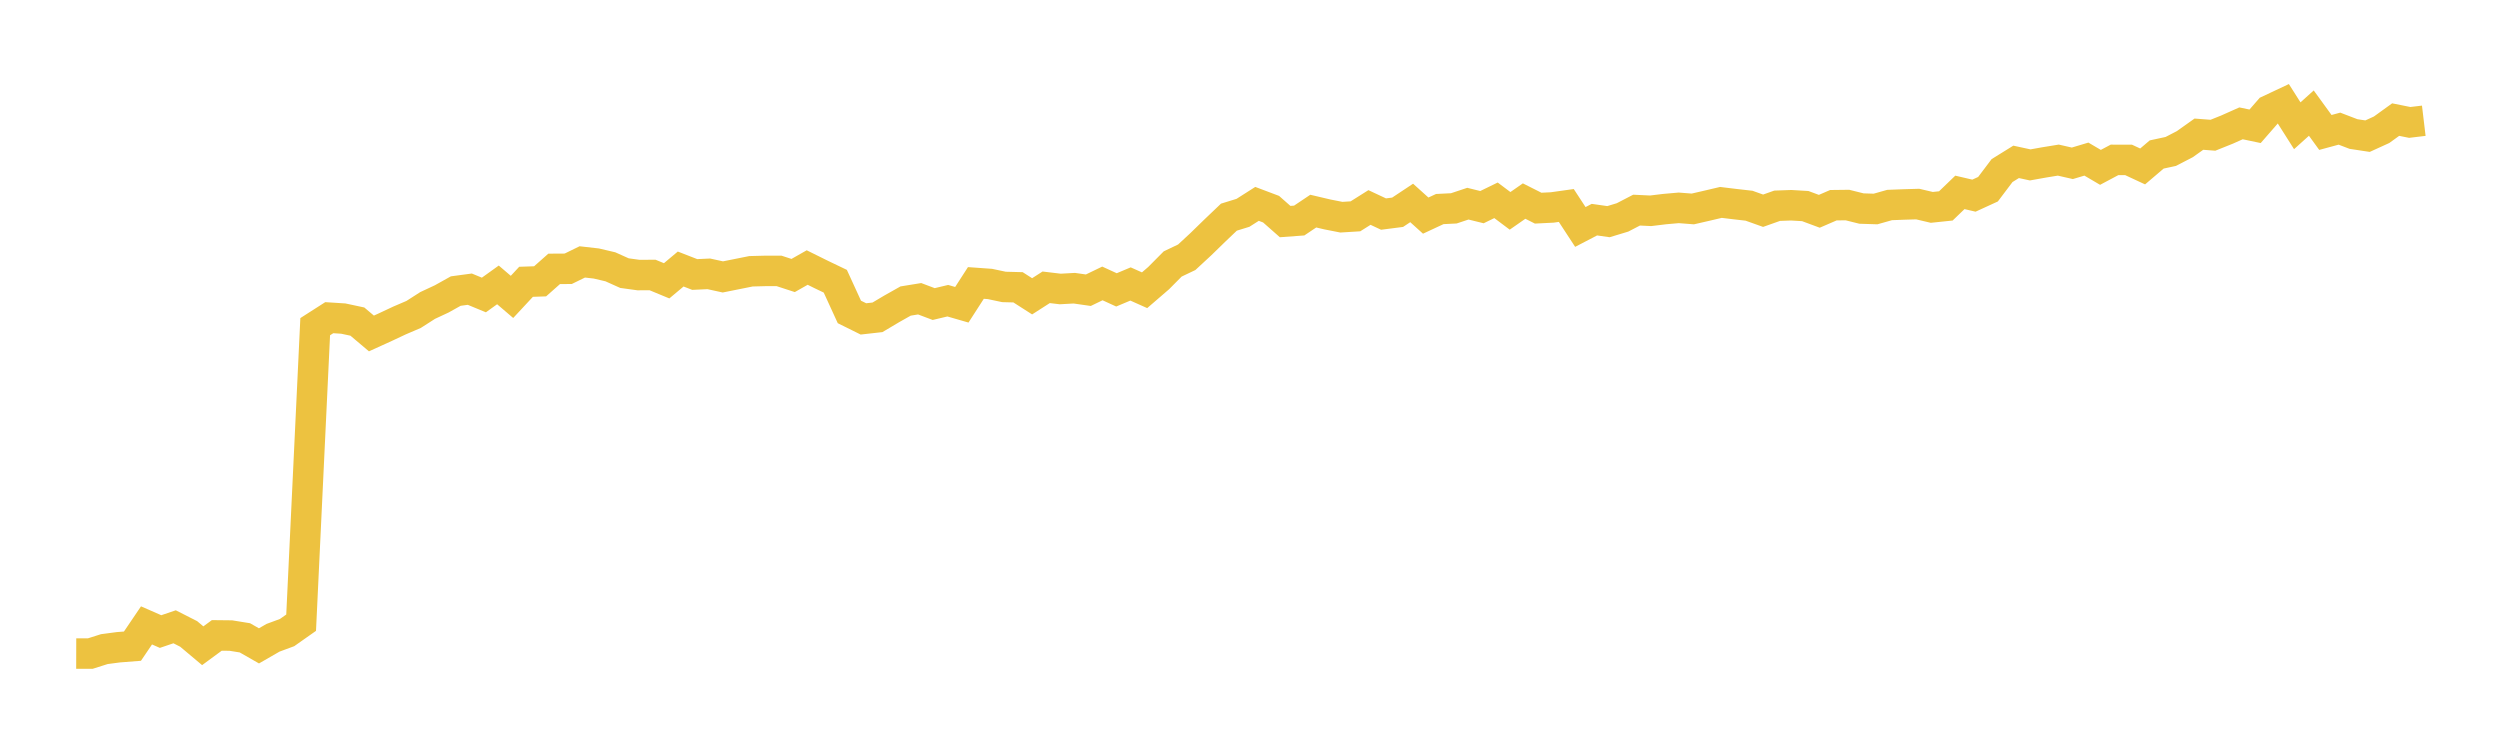 <svg width="164" height="48" xmlns="http://www.w3.org/2000/svg" xmlns:xlink="http://www.w3.org/1999/xlink"><path fill="none" stroke="rgb(237,194,64)" stroke-width="2" d="M5,42.873L5.922,42.875L6.844,42.582L7.766,42.46L8.689,42.388L9.611,41.026L10.533,41.43L11.455,41.117L12.377,41.586L13.299,42.361L14.222,41.683L15.144,41.693L16.066,41.842L16.988,42.369L17.91,41.838L18.832,41.497L19.754,40.848L20.677,21.43L21.599,20.84L22.521,20.899L23.443,21.096L24.365,21.875L25.287,21.456L26.21,21.023L27.132,20.628L28.054,20.038L28.976,19.608L29.898,19.094L30.82,18.97L31.743,19.351L32.665,18.689L33.587,19.477L34.509,18.486L35.431,18.455L36.353,17.638L37.275,17.632L38.198,17.181L39.12,17.286L40.042,17.503L40.964,17.917L41.886,18.044L42.808,18.039L43.731,18.421L44.653,17.648L45.575,18.007L46.497,17.964L47.419,18.166L48.341,17.981L49.263,17.796L50.186,17.772L51.108,17.772L52.03,18.073L52.952,17.55L53.874,18.007L54.796,18.449L55.719,20.463L56.641,20.92L57.563,20.816L58.485,20.268L59.407,19.748L60.329,19.598L61.251,19.946L62.174,19.726L63.096,19.993L64.018,18.562L64.94,18.628L65.862,18.823L66.784,18.847L67.707,19.438L68.629,18.847L69.551,18.957L70.473,18.906L71.395,19.038L72.317,18.593L73.24,19.016L74.162,18.628L75.084,19.04L76.006,18.245L76.928,17.316L77.85,16.876L78.772,16.022L79.695,15.124L80.617,14.245L81.539,13.961L82.461,13.374L83.383,13.722L84.305,14.535L85.228,14.467L86.15,13.849L87.072,14.066L87.994,14.248L88.916,14.191L89.838,13.611L90.76,14.043L91.683,13.925L92.605,13.313L93.527,14.144L94.449,13.714L95.371,13.668L96.293,13.361L97.216,13.589L98.138,13.14L99.06,13.832L99.982,13.19L100.904,13.655L101.826,13.609L102.749,13.479L103.671,14.889L104.593,14.409L105.515,14.541L106.437,14.262L107.359,13.784L108.281,13.828L109.204,13.716L110.126,13.635L111.048,13.707L111.97,13.495L112.892,13.278L113.814,13.39L114.737,13.495L115.659,13.824L116.581,13.497L117.503,13.464L118.425,13.519L119.347,13.861L120.269,13.462L121.192,13.451L122.114,13.681L123.036,13.71L123.958,13.449L124.88,13.414L125.802,13.387L126.725,13.604L127.647,13.508L128.569,12.62L129.491,12.835L130.413,12.412L131.335,11.19L132.257,10.618L133.18,10.818L134.102,10.653L135.024,10.503L135.946,10.713L136.868,10.437L137.79,10.979L138.713,10.488L139.635,10.49L140.557,10.919L141.479,10.134L142.401,9.935L143.323,9.458L144.246,8.802L145.168,8.872L146.09,8.502L147.012,8.091L147.934,8.285L148.856,7.228L149.778,6.794L150.701,8.25L151.623,7.419L152.545,8.689L153.467,8.439L154.389,8.792L155.311,8.932L156.234,8.511L157.156,7.845L158.078,8.031L159,7.921"></path></svg>